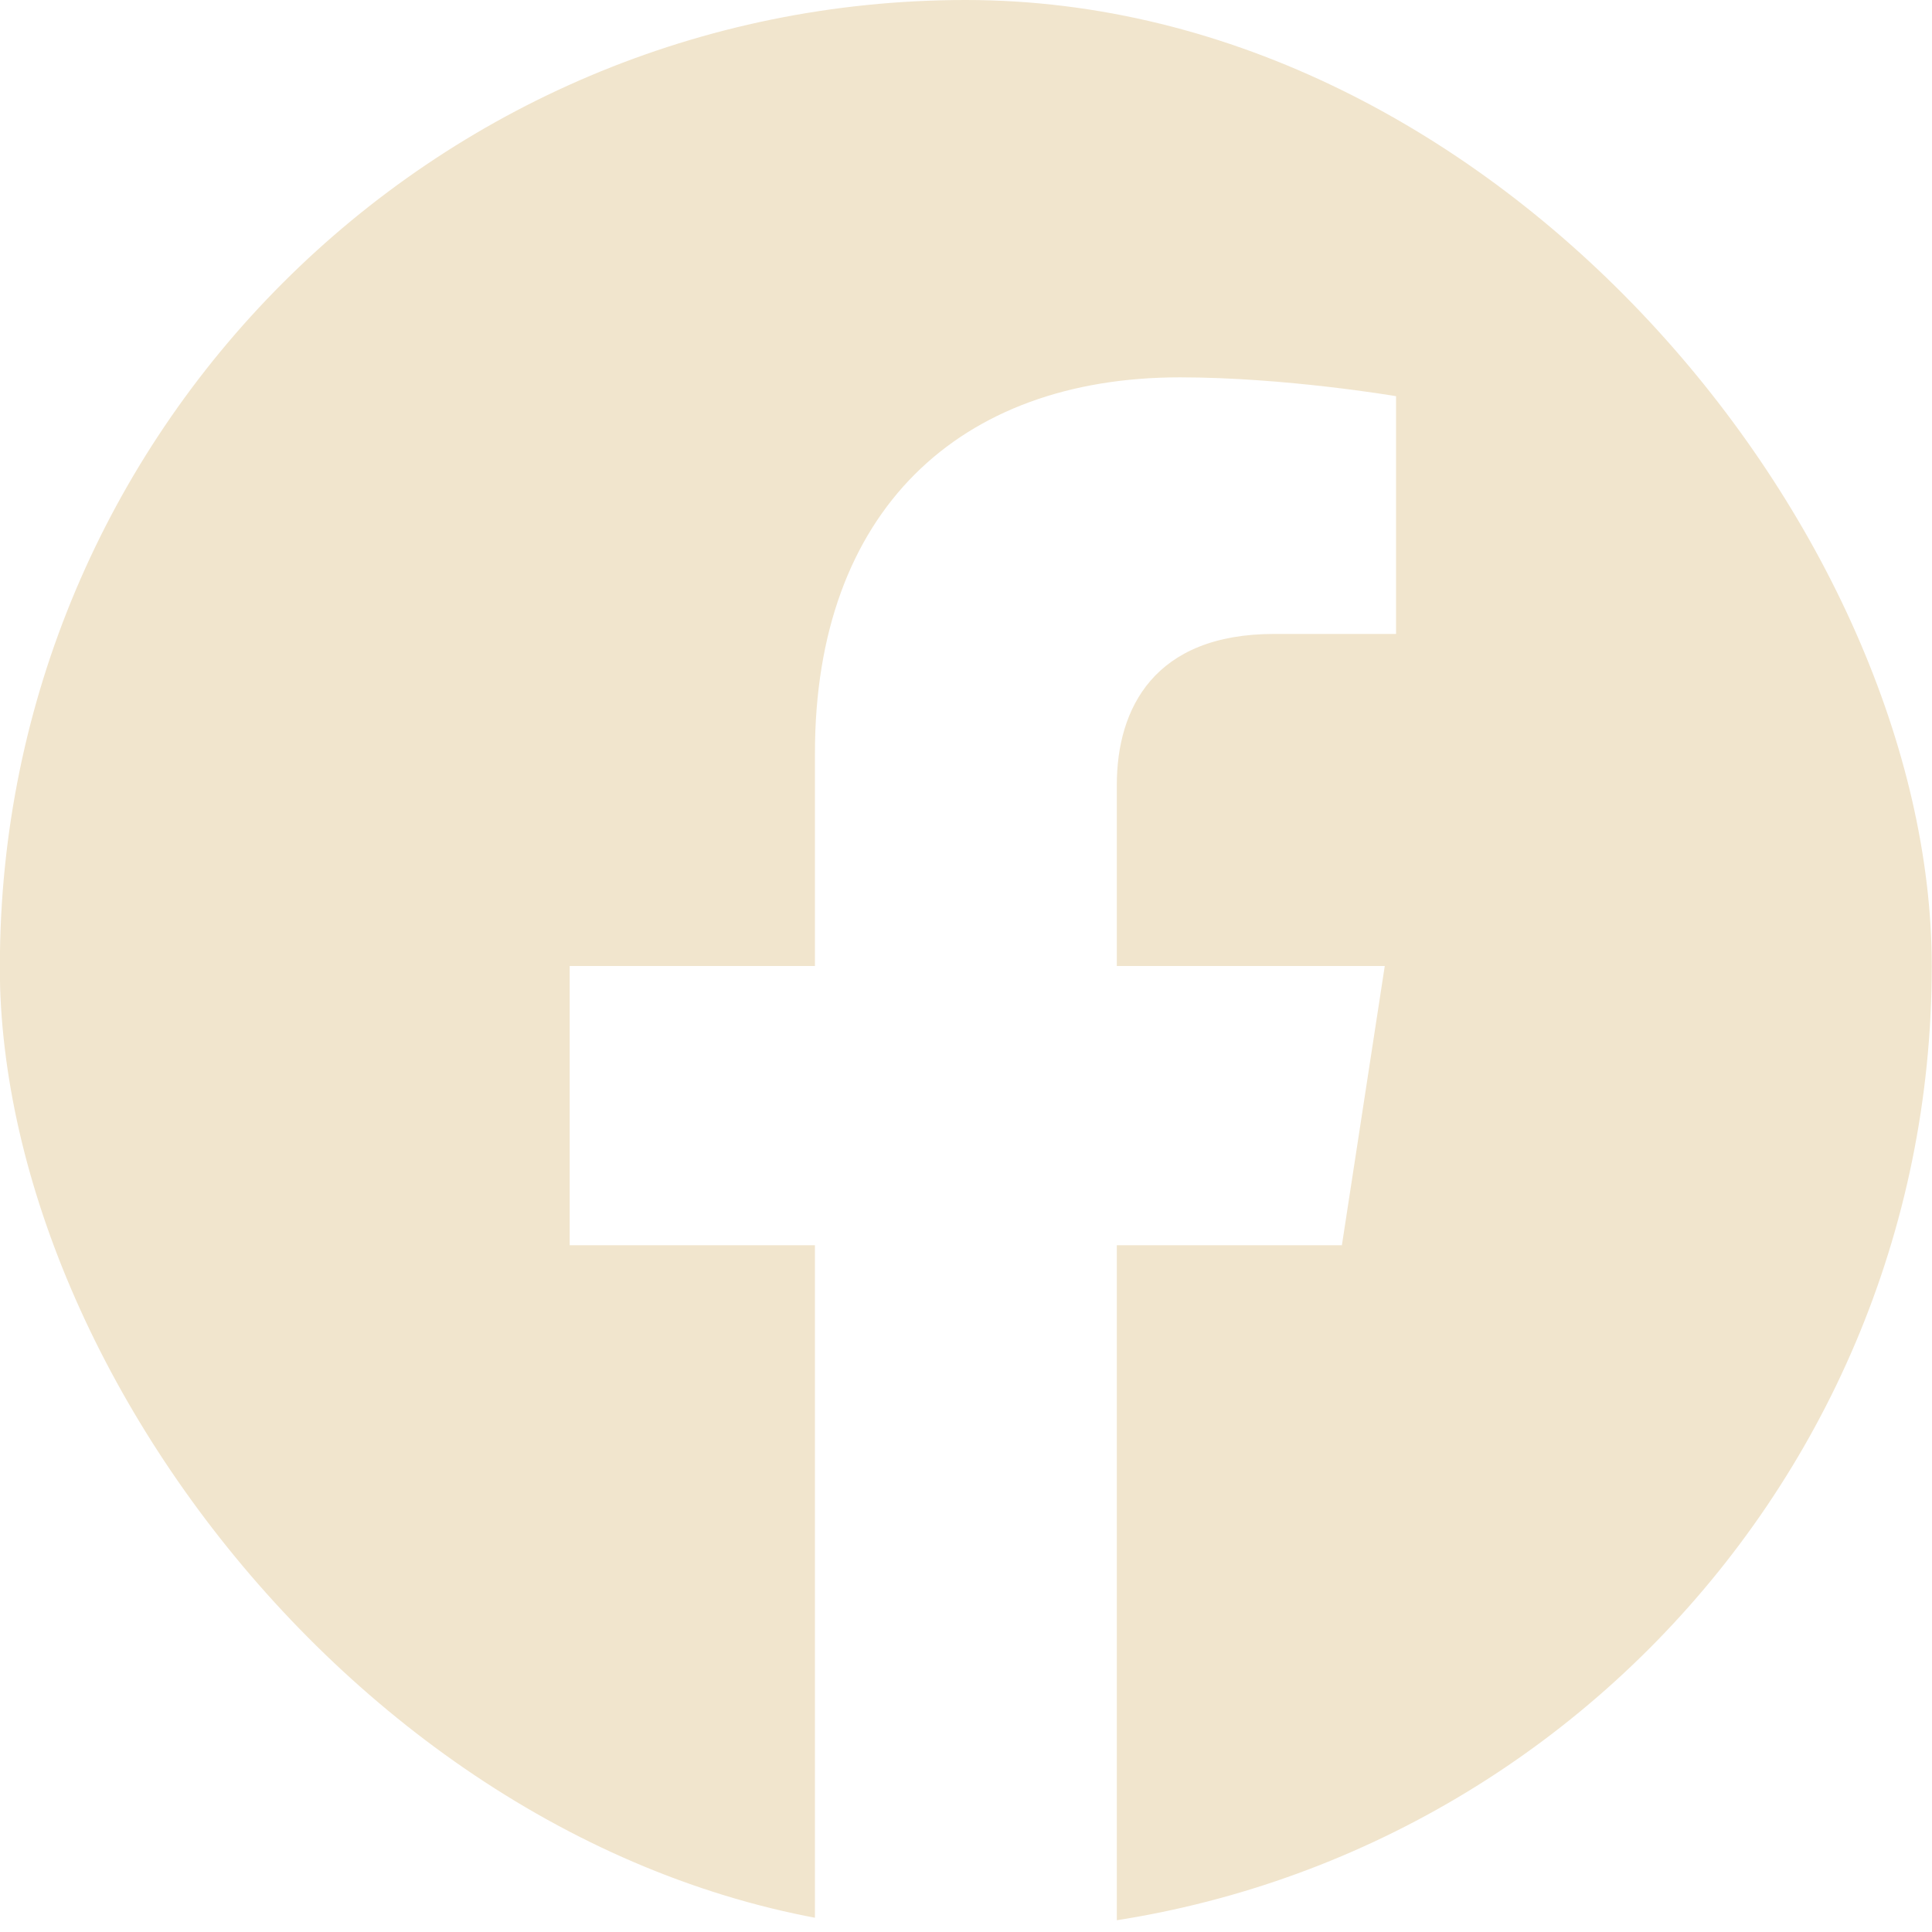 <svg width="32" height="32" viewBox="0 0 32 32" fill="none" xmlns="http://www.w3.org/2000/svg">
<g id="Facebook">
<g clip-path="url(#clip0_1030_3097)">
<path id="Subtract" fill-rule="evenodd" clip-rule="evenodd" d="M18.498 31.806C26.147 30.606 31.998 23.986 31.998 16C31.998 7.163 24.835 0 15.998 0C7.161 0 -0.002 7.163 -0.002 16C-0.002 23.986 5.849 30.606 13.498 31.806V20.625H9.436V16H13.498V12.475C13.498 8.466 15.886 6.25 19.542 6.25C21.292 6.25 23.123 6.562 23.123 6.562V10.5H21.104C19.117 10.5 18.498 11.734 18.498 13V16H22.936L22.226 20.625H18.498V31.806Z" fill="#F1E5CD"/>
</g>
</g>
<defs>
<clipPath id="clip0_1030_3097">
<rect x="-0.004" width="32" height="32" rx="16" fill="white"/>
</clipPath>
</defs>
</svg>
